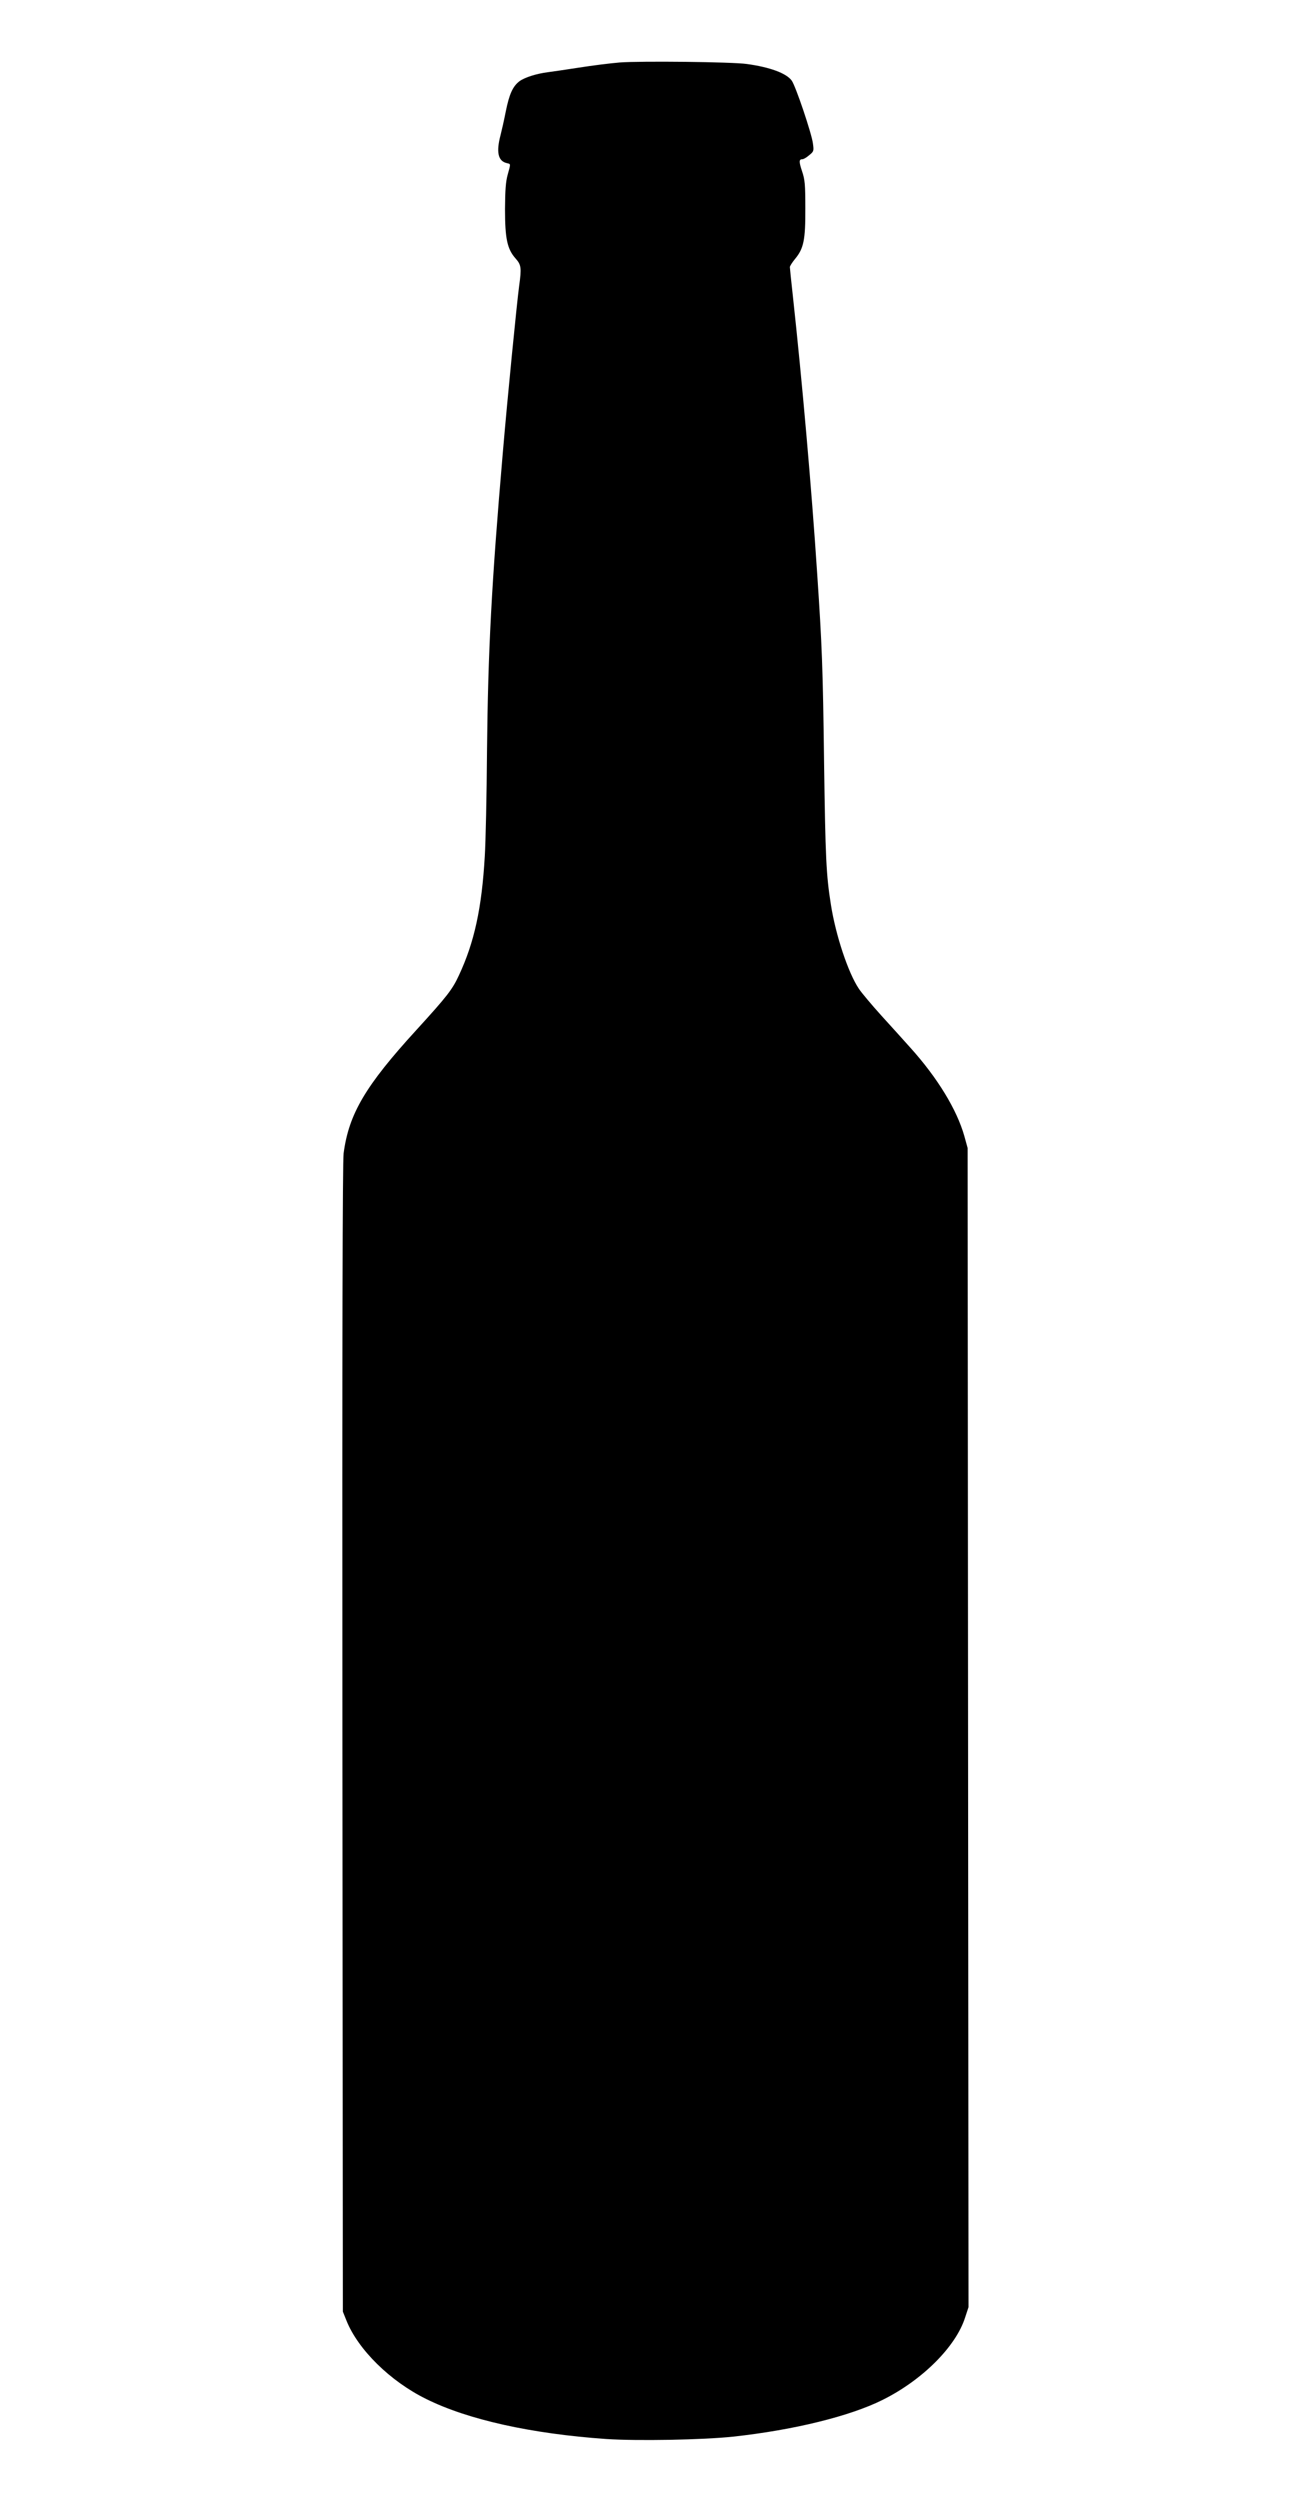 <?xml version="1.0" standalone="no"?>
<!DOCTYPE svg PUBLIC "-//W3C//DTD SVG 20010904//EN"
 "http://www.w3.org/TR/2001/REC-SVG-20010904/DTD/svg10.dtd">
<svg version="1.0" xmlns="http://www.w3.org/2000/svg"
 width="880pt" height="1680pt" viewBox="0 0 880 1680"
 preserveAspectRatio="xMidYMid meet">

<g transform="translate(0,1680) scale(0.1,-0.1)"
fill="#000000" stroke="none">
<path d="M4165 16380 c-60 -5 -182 -20 -270 -34 -88 -14 -182 -27 -210 -31
-79 -10 -157 -35 -193 -61 -45 -35 -68 -85 -92 -204 -11 -56 -27 -127 -35
-158 -30 -114 -17 -174 41 -188 29 -7 28 -1 7 -78 -13 -47 -17 -101 -18 -231
0 -199 15 -269 71 -332 38 -43 41 -62 24 -185 -16 -120 -78 -748 -110 -1123
-76 -884 -99 -1328 -106 -2000 -2 -297 -9 -616 -15 -710 -20 -347 -70 -578
-174 -800 -44 -95 -78 -139 -284 -365 -345 -377 -456 -566 -491 -831 -7 -60
-10 -1207 -8 -3934 l3 -3850 24 -60 c78 -195 294 -408 536 -527 279 -139 707
-234 1210 -269 209 -14 651 -6 855 16 405 44 784 137 1004 247 267 133 492
358 554 553 l23 70 -3 3895 -3 3895 -22 80 c-50 177 -180 391 -362 593 -43 48
-131 146 -196 217 -65 72 -133 153 -151 180 -72 107 -156 360 -188 565 -32
201 -37 315 -46 955 -8 640 -14 788 -46 1265 -38 579 -102 1304 -164 1872 -11
99 -20 186 -20 193 0 7 16 32 35 55 58 70 70 127 69 340 0 161 -3 193 -22 249
-22 66 -21 81 3 81 7 0 28 12 45 27 31 25 32 29 25 79 -8 66 -117 389 -143
423 -36 49 -147 90 -302 111 -99 14 -715 21 -855 10z"/>
</g>
</svg>
